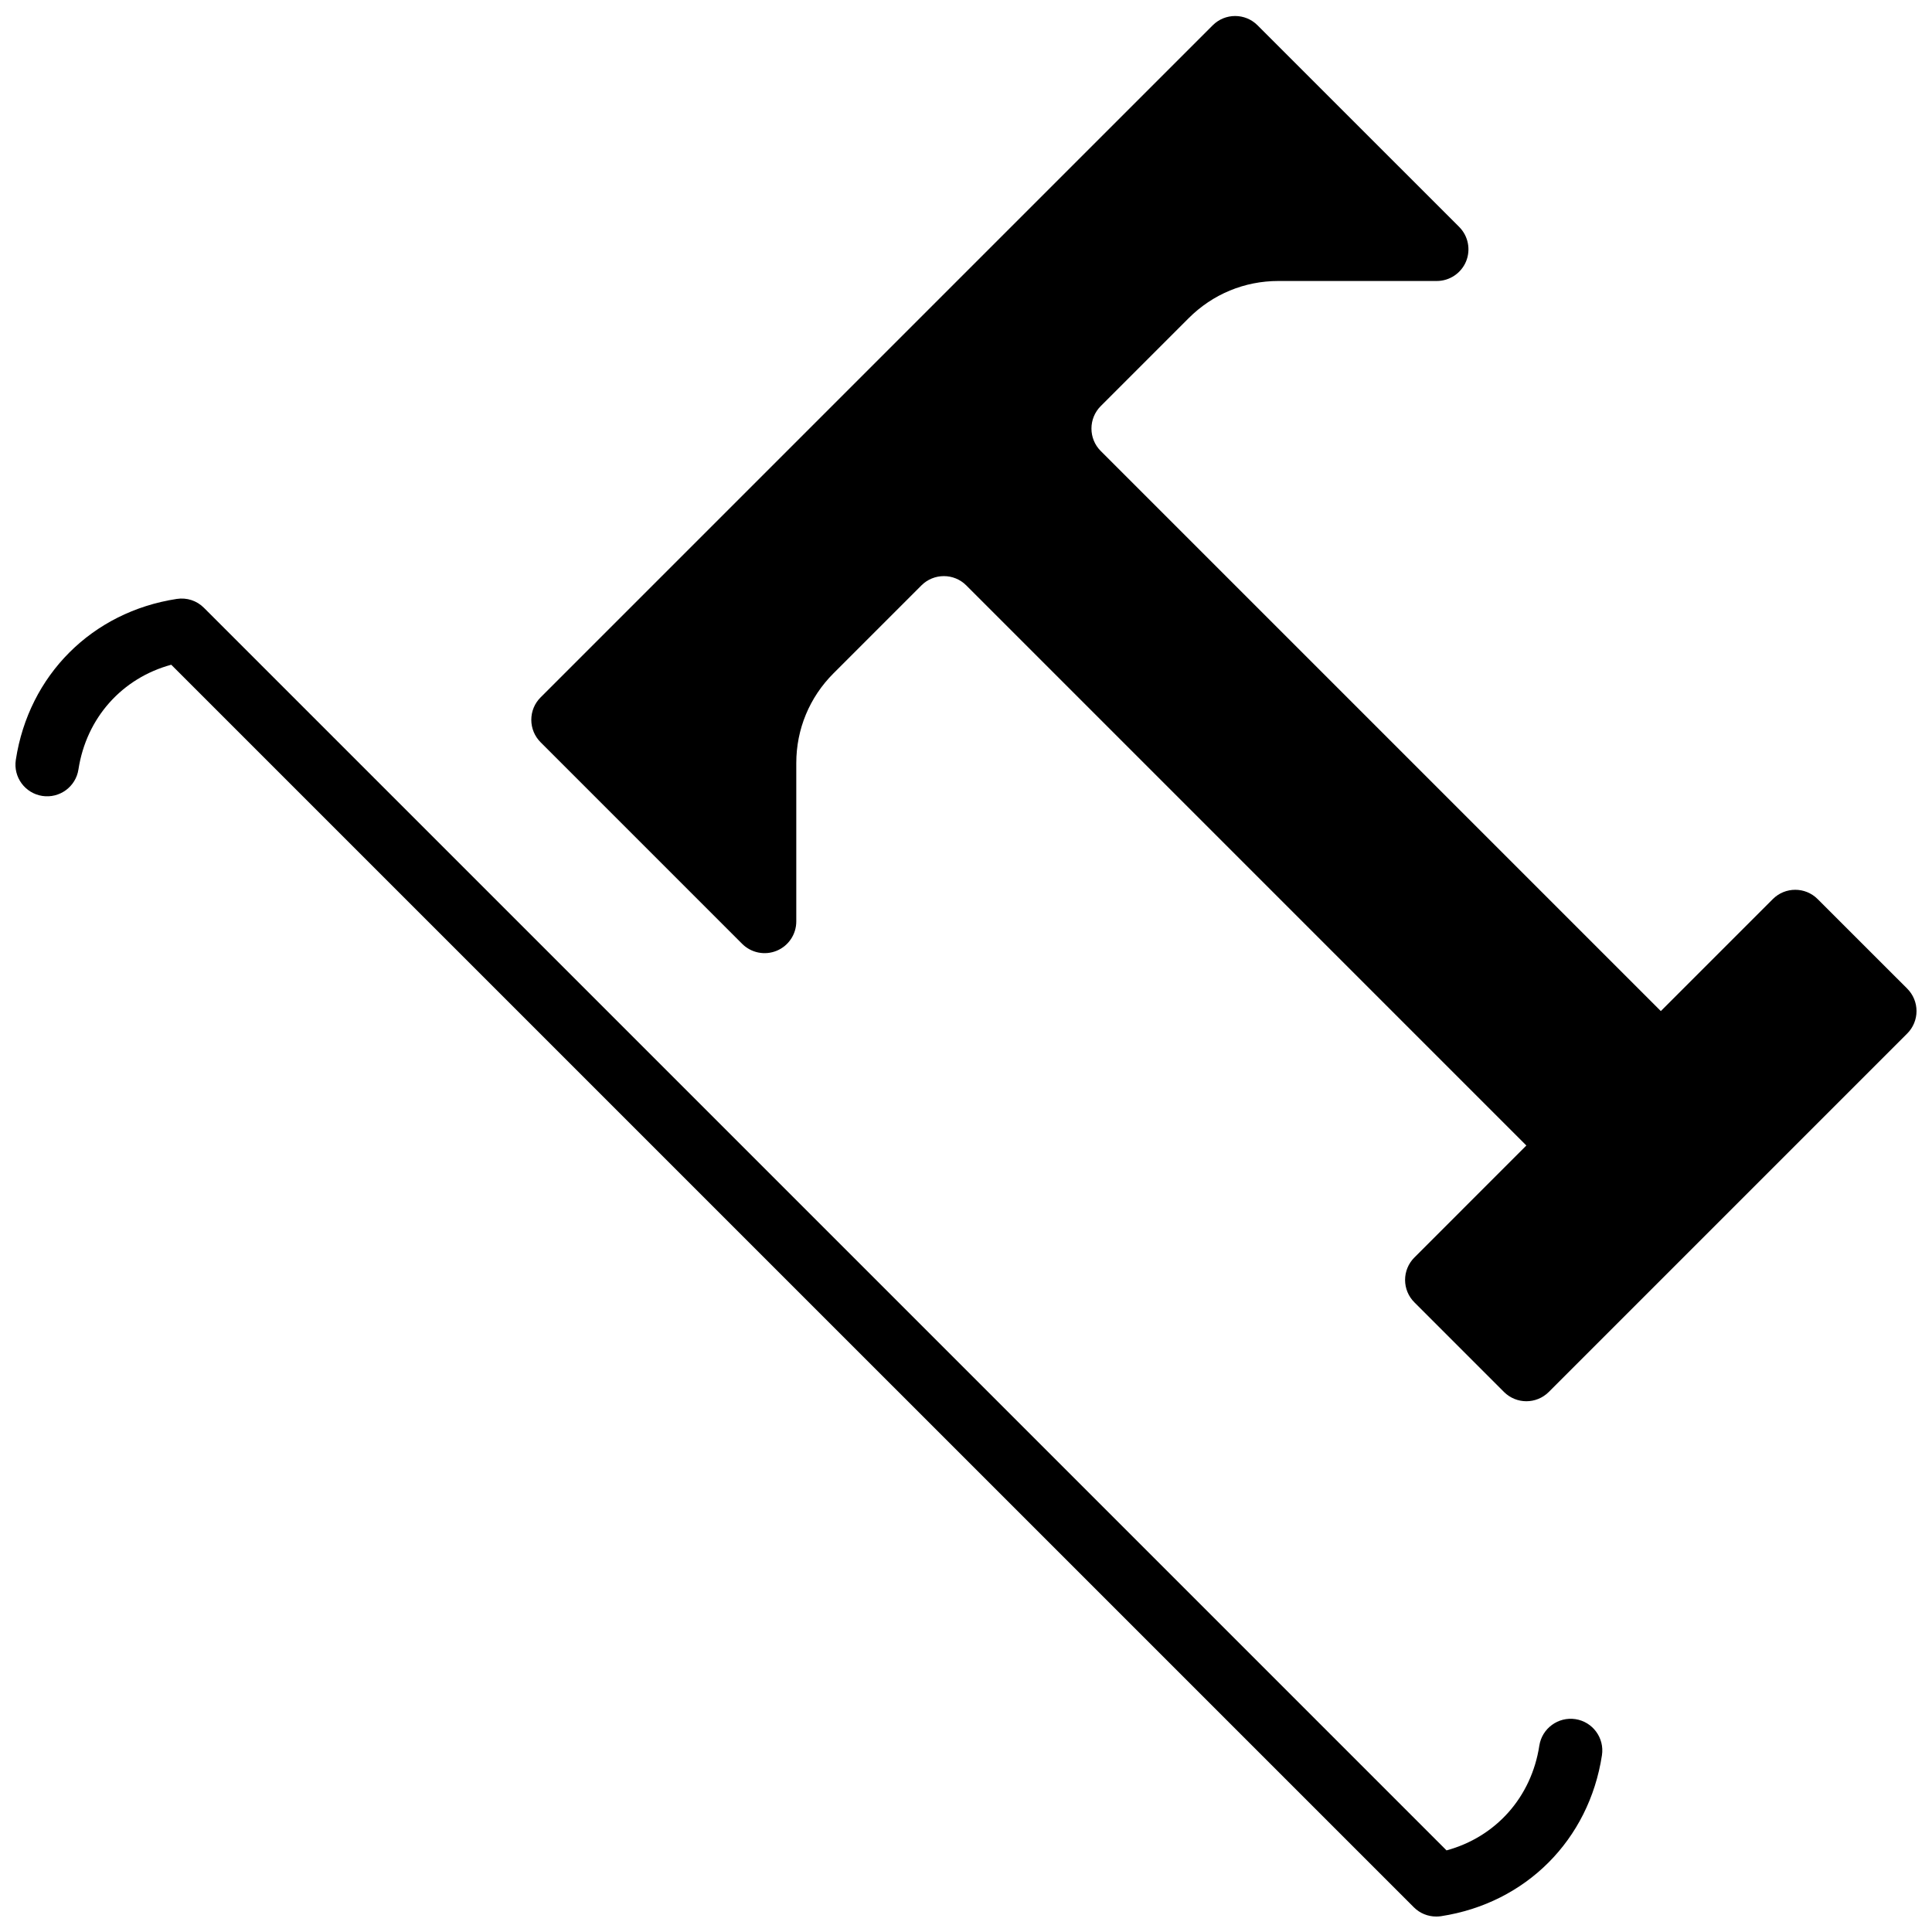 <?xml version="1.0" encoding="UTF-8"?>
<!-- Uploaded to: ICON Repo, www.iconrepo.com, Generator: ICON Repo Mixer Tools -->
<svg width="800px" height="800px" version="1.1" viewBox="144 144 512 512" xmlns="http://www.w3.org/2000/svg">
 <defs>
  <clipPath id="b">
   <path d="m284 148.09h367.9v367.91h-367.9z"/>
  </clipPath>
  <clipPath id="a">
   <path d="m148.09 302h420.91v349.9h-420.91z"/>
  </clipPath>
 </defs>
 <g>
  <g clip-path="url(#b)">
   <path d="m649.45 406.01-23.758-23.746c-3.273-3.281-8.59-3.281-11.871 0l-29.684 29.684-148.44-148.44c-3.266-3.269-3.266-8.602 0-11.875l23.324-23.324c6.348-6.352 14.789-9.844 23.754-9.844h41.984c3.394 0 6.457-2.047 7.762-5.18 1.293-3.141 0.578-6.75-1.824-9.152l-53.438-53.43c-3.273-3.281-8.59-3.281-11.871 0l-35.629 35.621-142.5 142.5c-1.578 1.57-2.457 3.703-2.457 5.938 0 2.227 0.879 4.359 2.457 5.938l53.43 53.438c2.402 2.391 5.996 3.121 9.152 1.82 3.141-1.301 5.184-4.367 5.184-7.758v-41.984c0-8.969 3.5-17.406 9.84-23.754l23.328-23.328c3.266-3.266 8.605-3.281 11.879 0l148.43 148.44-29.68 29.684c-1.578 1.578-2.461 3.711-2.461 5.934 0 2.234 0.883 4.367 2.461 5.938l23.746 23.754c1.645 1.637 3.793 2.461 5.934 2.461 2.152 0 4.301-0.824 5.945-2.461l94.996-95c1.57-1.57 2.457-3.703 2.457-5.938 0-2.234-0.887-4.367-2.457-5.938" fill-rule="evenodd"/>
  </g>
  <g clip-path="url(#a)">
   <path d="m561.51 599.59c-4.551-0.695-8.867 2.438-9.574 7.027-2.098 13.695-11.57 24.219-24.594 27.754l-329.29-329.29c-1.883-1.898-4.535-2.773-7.215-2.359-22.453 3.441-39.203 20.184-42.645 42.645-0.707 4.586 2.441 8.859 7.027 9.566 4.574 0.695 8.867-2.438 9.57-7.027 2.102-13.688 11.57-24.211 24.594-27.746l329.29 329.28c1.586 1.598 3.727 2.461 5.934 2.461 0.422 0 0.848-0.023 1.277-0.09 22.469-3.445 39.207-20.195 42.648-42.648 0.703-4.586-2.445-8.875-7.027-9.574" fill-rule="evenodd"/>
  </g>
 </g>
</svg>